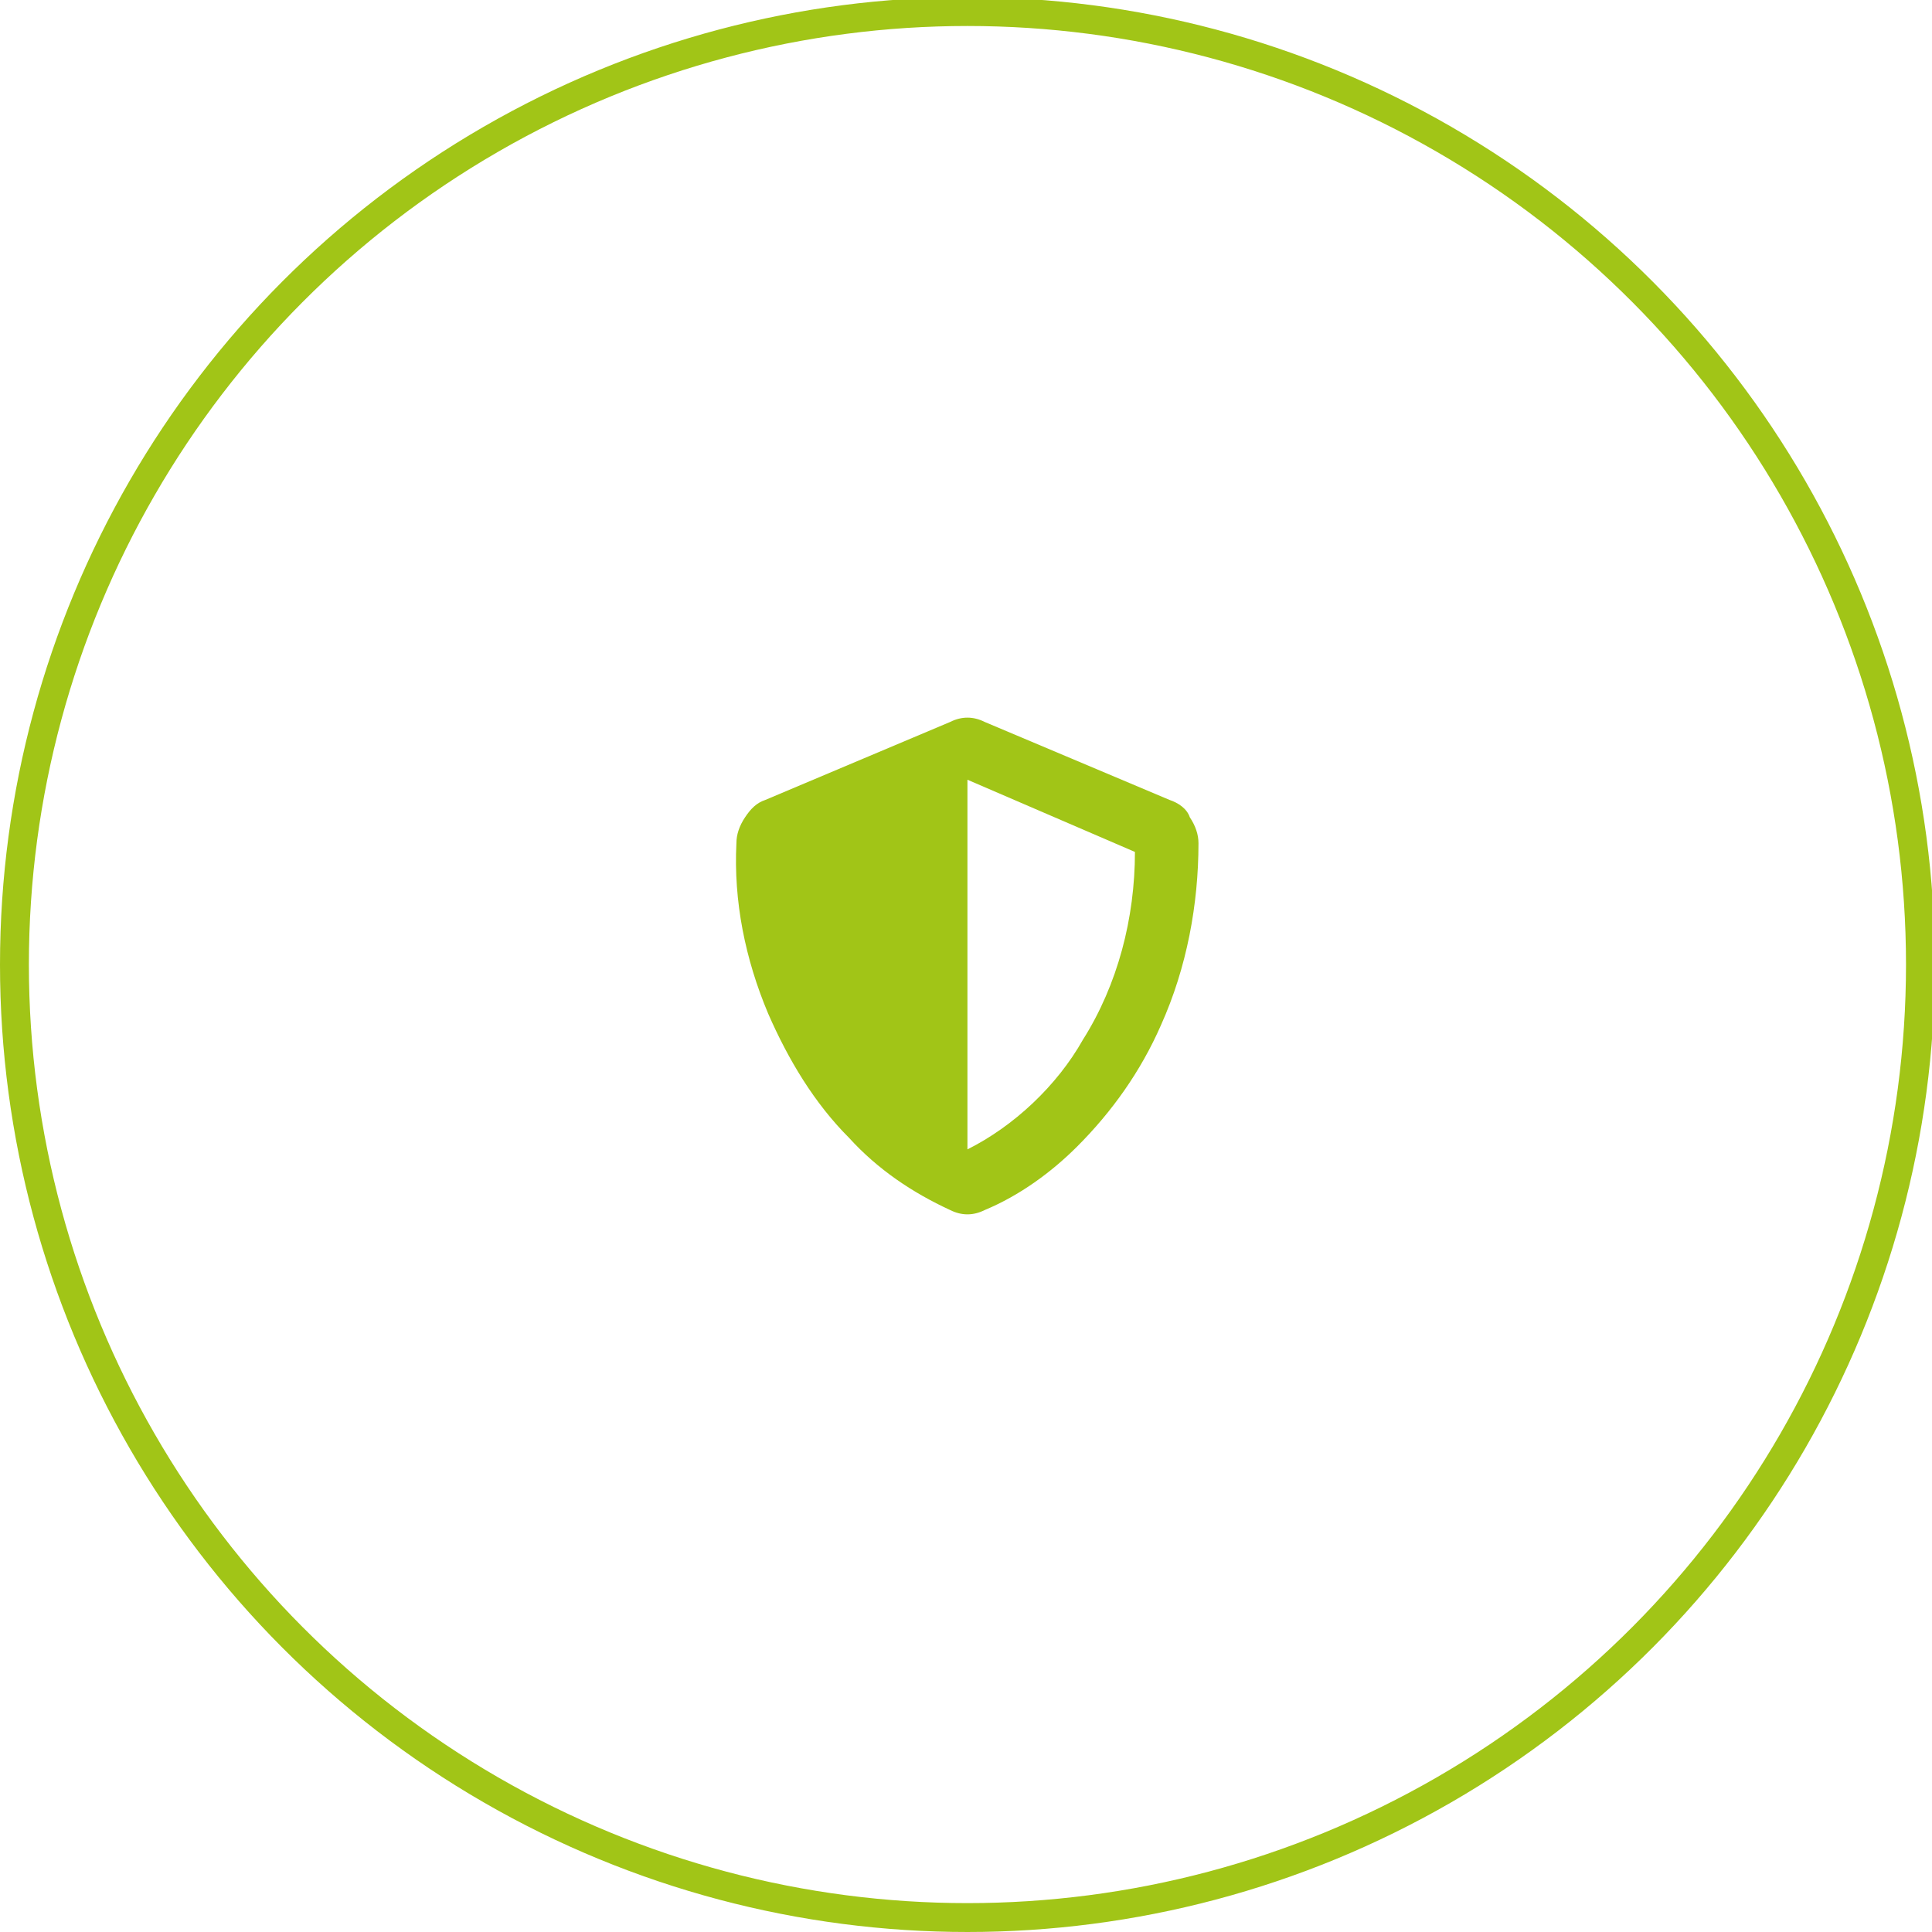 <?xml version="1.0" encoding="utf-8"?>
<!-- Generator: Adobe Illustrator 21.1.0, SVG Export Plug-In . SVG Version: 6.00 Build 0)  -->
<svg version="1.1" id="Layer_1" xmlns="http://www.w3.org/2000/svg" xmlns:xlink="http://www.w3.org/1999/xlink" x="0px" y="0px"
	 viewBox="0 0 66.9 66.9" style="enable-background:new 0 0 66.9 66.9;" xml:space="preserve">
<style type="text/css">
	.st0{fill:none;stroke:#A1C517;}
	.st1{fill:#A1C517;}
</style>
<title>Asset 31</title>
<g id="Layer_2">
	<g id="Layer_1-2">
		<circle class="st0" cx="33.5" cy="33.4" r="33"/>
		<path class="st1" d="M40.2,35.5c-0.7,1.6-1.7,3-2.9,4.2c-0.9,0.9-2,1.7-3.2,2.2c-0.4,0.2-0.8,0.2-1.2,0c-1.3-0.6-2.5-1.4-3.5-2.5
			c-1.2-1.2-2.1-2.7-2.8-4.3c-0.8-1.9-1.2-3.9-1.1-5.9c0-0.3,0.1-0.6,0.3-0.9c0.2-0.3,0.4-0.5,0.7-0.6l6.4-2.7
			c0.4-0.2,0.8-0.2,1.2,0l6.4,2.7c0.3,0.1,0.6,0.3,0.7,0.6c0.2,0.3,0.3,0.6,0.3,0.9C41.5,31.3,41.1,33.5,40.2,35.5z M37.5,36
			c1.2-1.9,1.8-4.2,1.8-6.5L33.5,27v12.8C35.1,39,36.6,37.6,37.5,36L37.5,36z"/>
	</g>
</g>
</svg>
